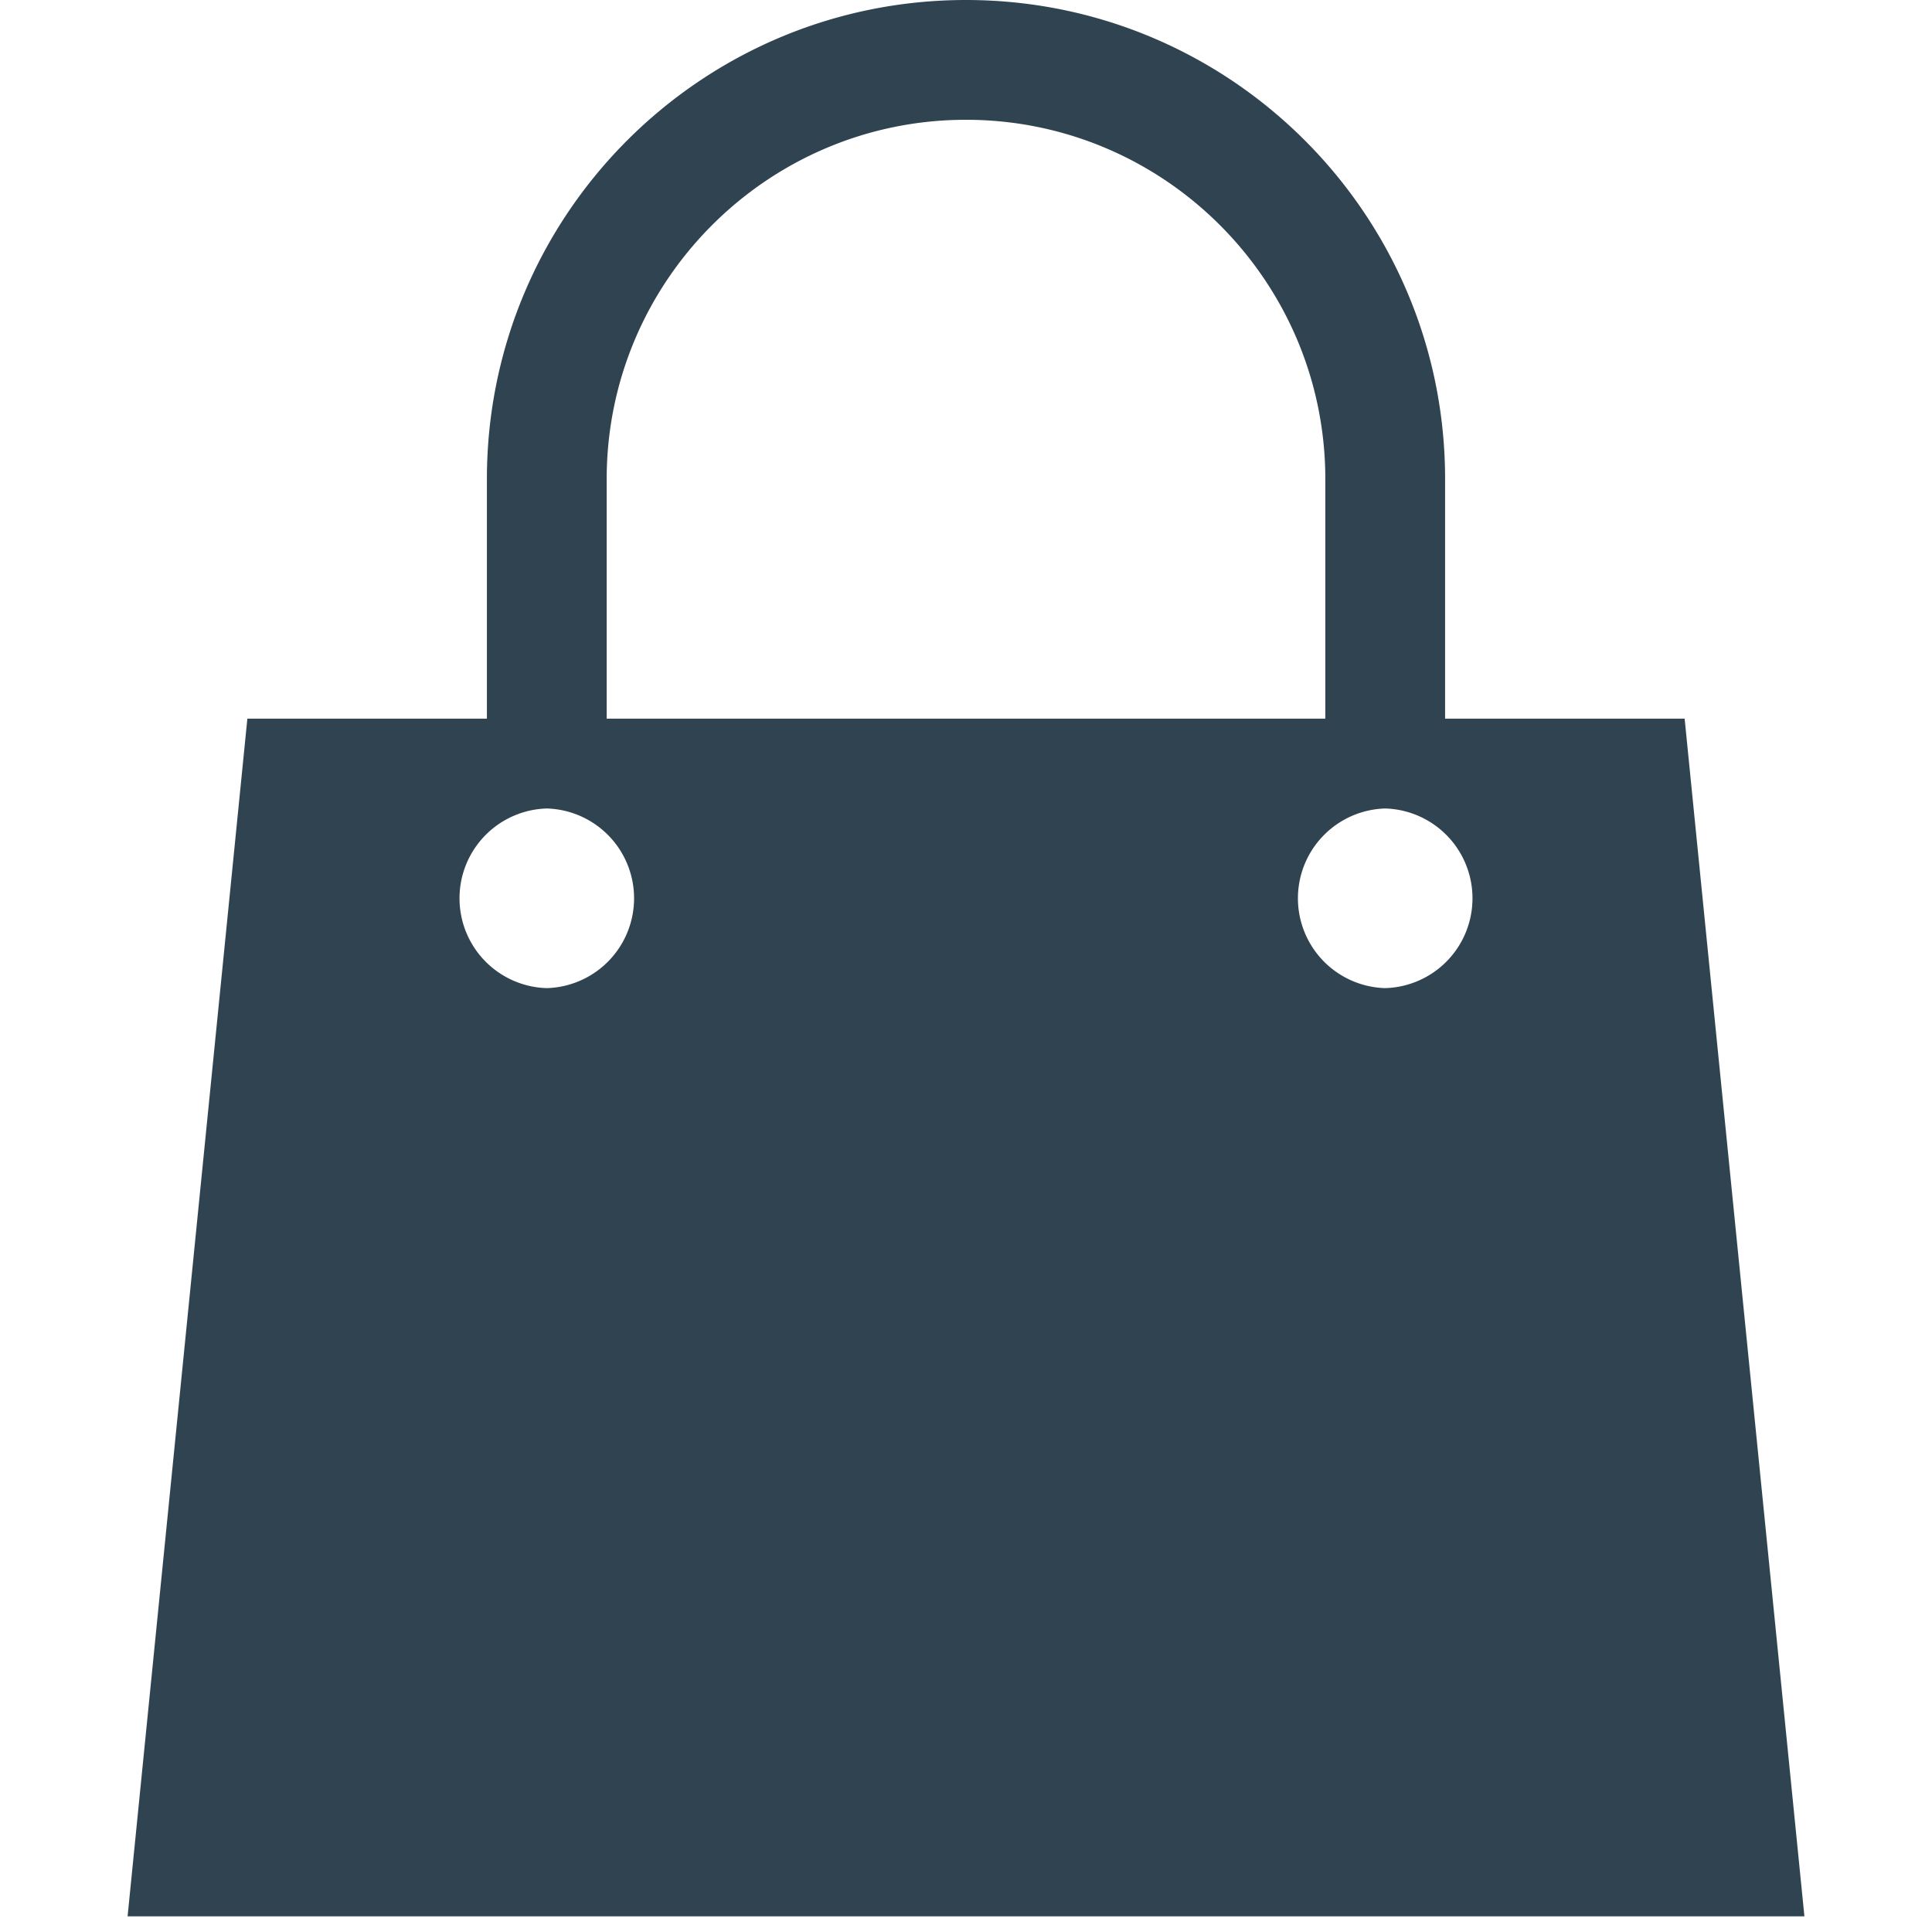 <?xml version="1.0" standalone="no"?><!DOCTYPE svg PUBLIC "-//W3C//DTD SVG 1.1//EN" "http://www.w3.org/Graphics/SVG/1.1/DTD/svg11.dtd"><svg t="1623677216801" class="icon" viewBox="0 0 1024 1024" version="1.1" xmlns="http://www.w3.org/2000/svg" p-id="6671" xmlns:xlink="http://www.w3.org/1999/xlink" width="50" height="50"><defs><style type="text/css"></style></defs><path d="M734.189 523.728a47.626 47.626 0 0 1 0-95.213 47.626 47.626 0 0 1 0 95.213z m-444.377 0a47.626 47.626 0 0 1 0-95.213 47.626 47.626 0 0 1 0 95.213z m31.744-269.795c0-105.008 85.436-190.445 190.445-190.445s190.445 85.436 190.445 190.445v126.957H321.555v-126.957z m571.334 126.957h-126.957v-126.957C765.933 113.703 652.23 0 512 0 371.77 0 258.067 113.703 258.067 253.933v126.957H131.111L67.623 1015.711h888.755l-63.488-634.822z" p-id="6672" fill="#304351"></path></svg>